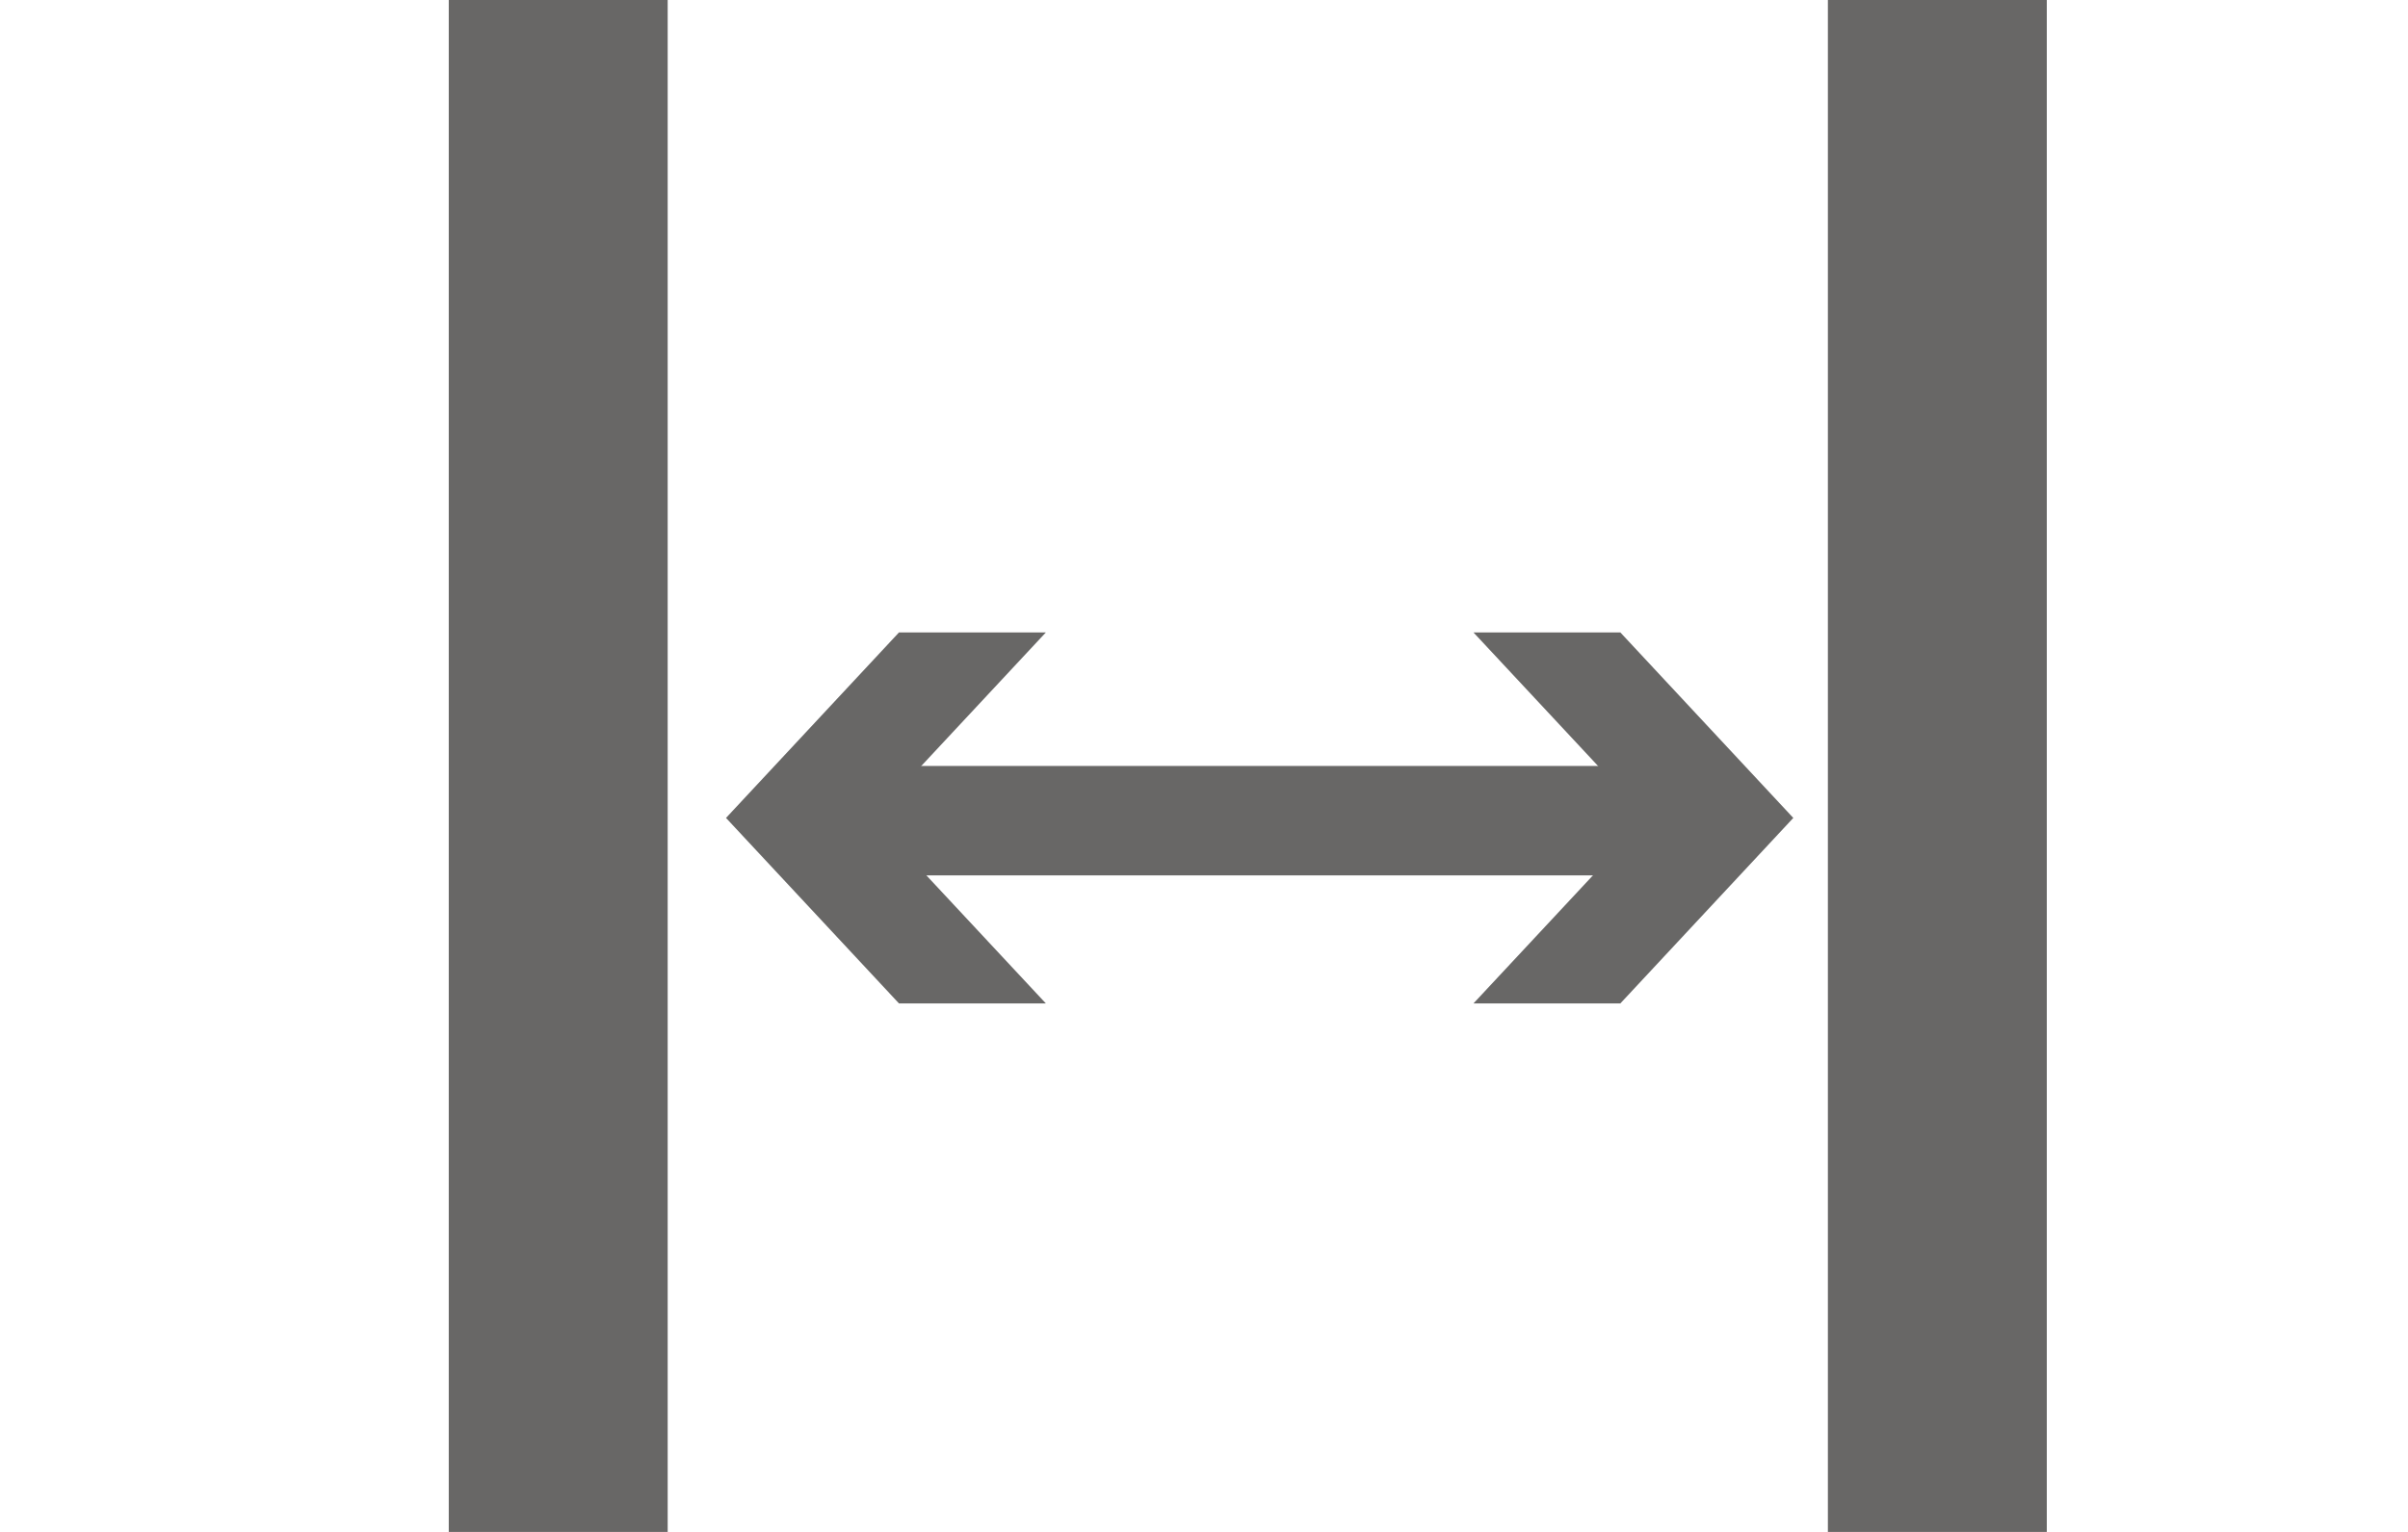 <svg xmlns="http://www.w3.org/2000/svg" width="22" height="14" viewBox="0 0 22 14" style="enable-background:new 0 0 22 14">
 <g style="fill:#686766">
  <rect x="4.1" width="2" height="14"/>
  <rect x="16.7" width="2" height="14"/>
 </g>
 <g>
  <g>
   <line x1="7.7" y1="7.5" x2="15.3" y2="7.5" style="fill:none;stroke-miterlimit:10;stroke:#686766"/>
   <g>
    <polygon points="9.555,9.17 7.974,7.475 9.555,5.78 8.213,5.78 6.633,7.475 8.213,9.17 			" style="fill:#686766"/>
   </g>
   <g>
    <polygon points="13.462,9.17 15.043,7.475 13.462,5.78 14.804,5.78 16.384,7.475 14.804,9.17 			" style="fill:#686766"/>
   </g>
  </g>
 </g>
</svg>

